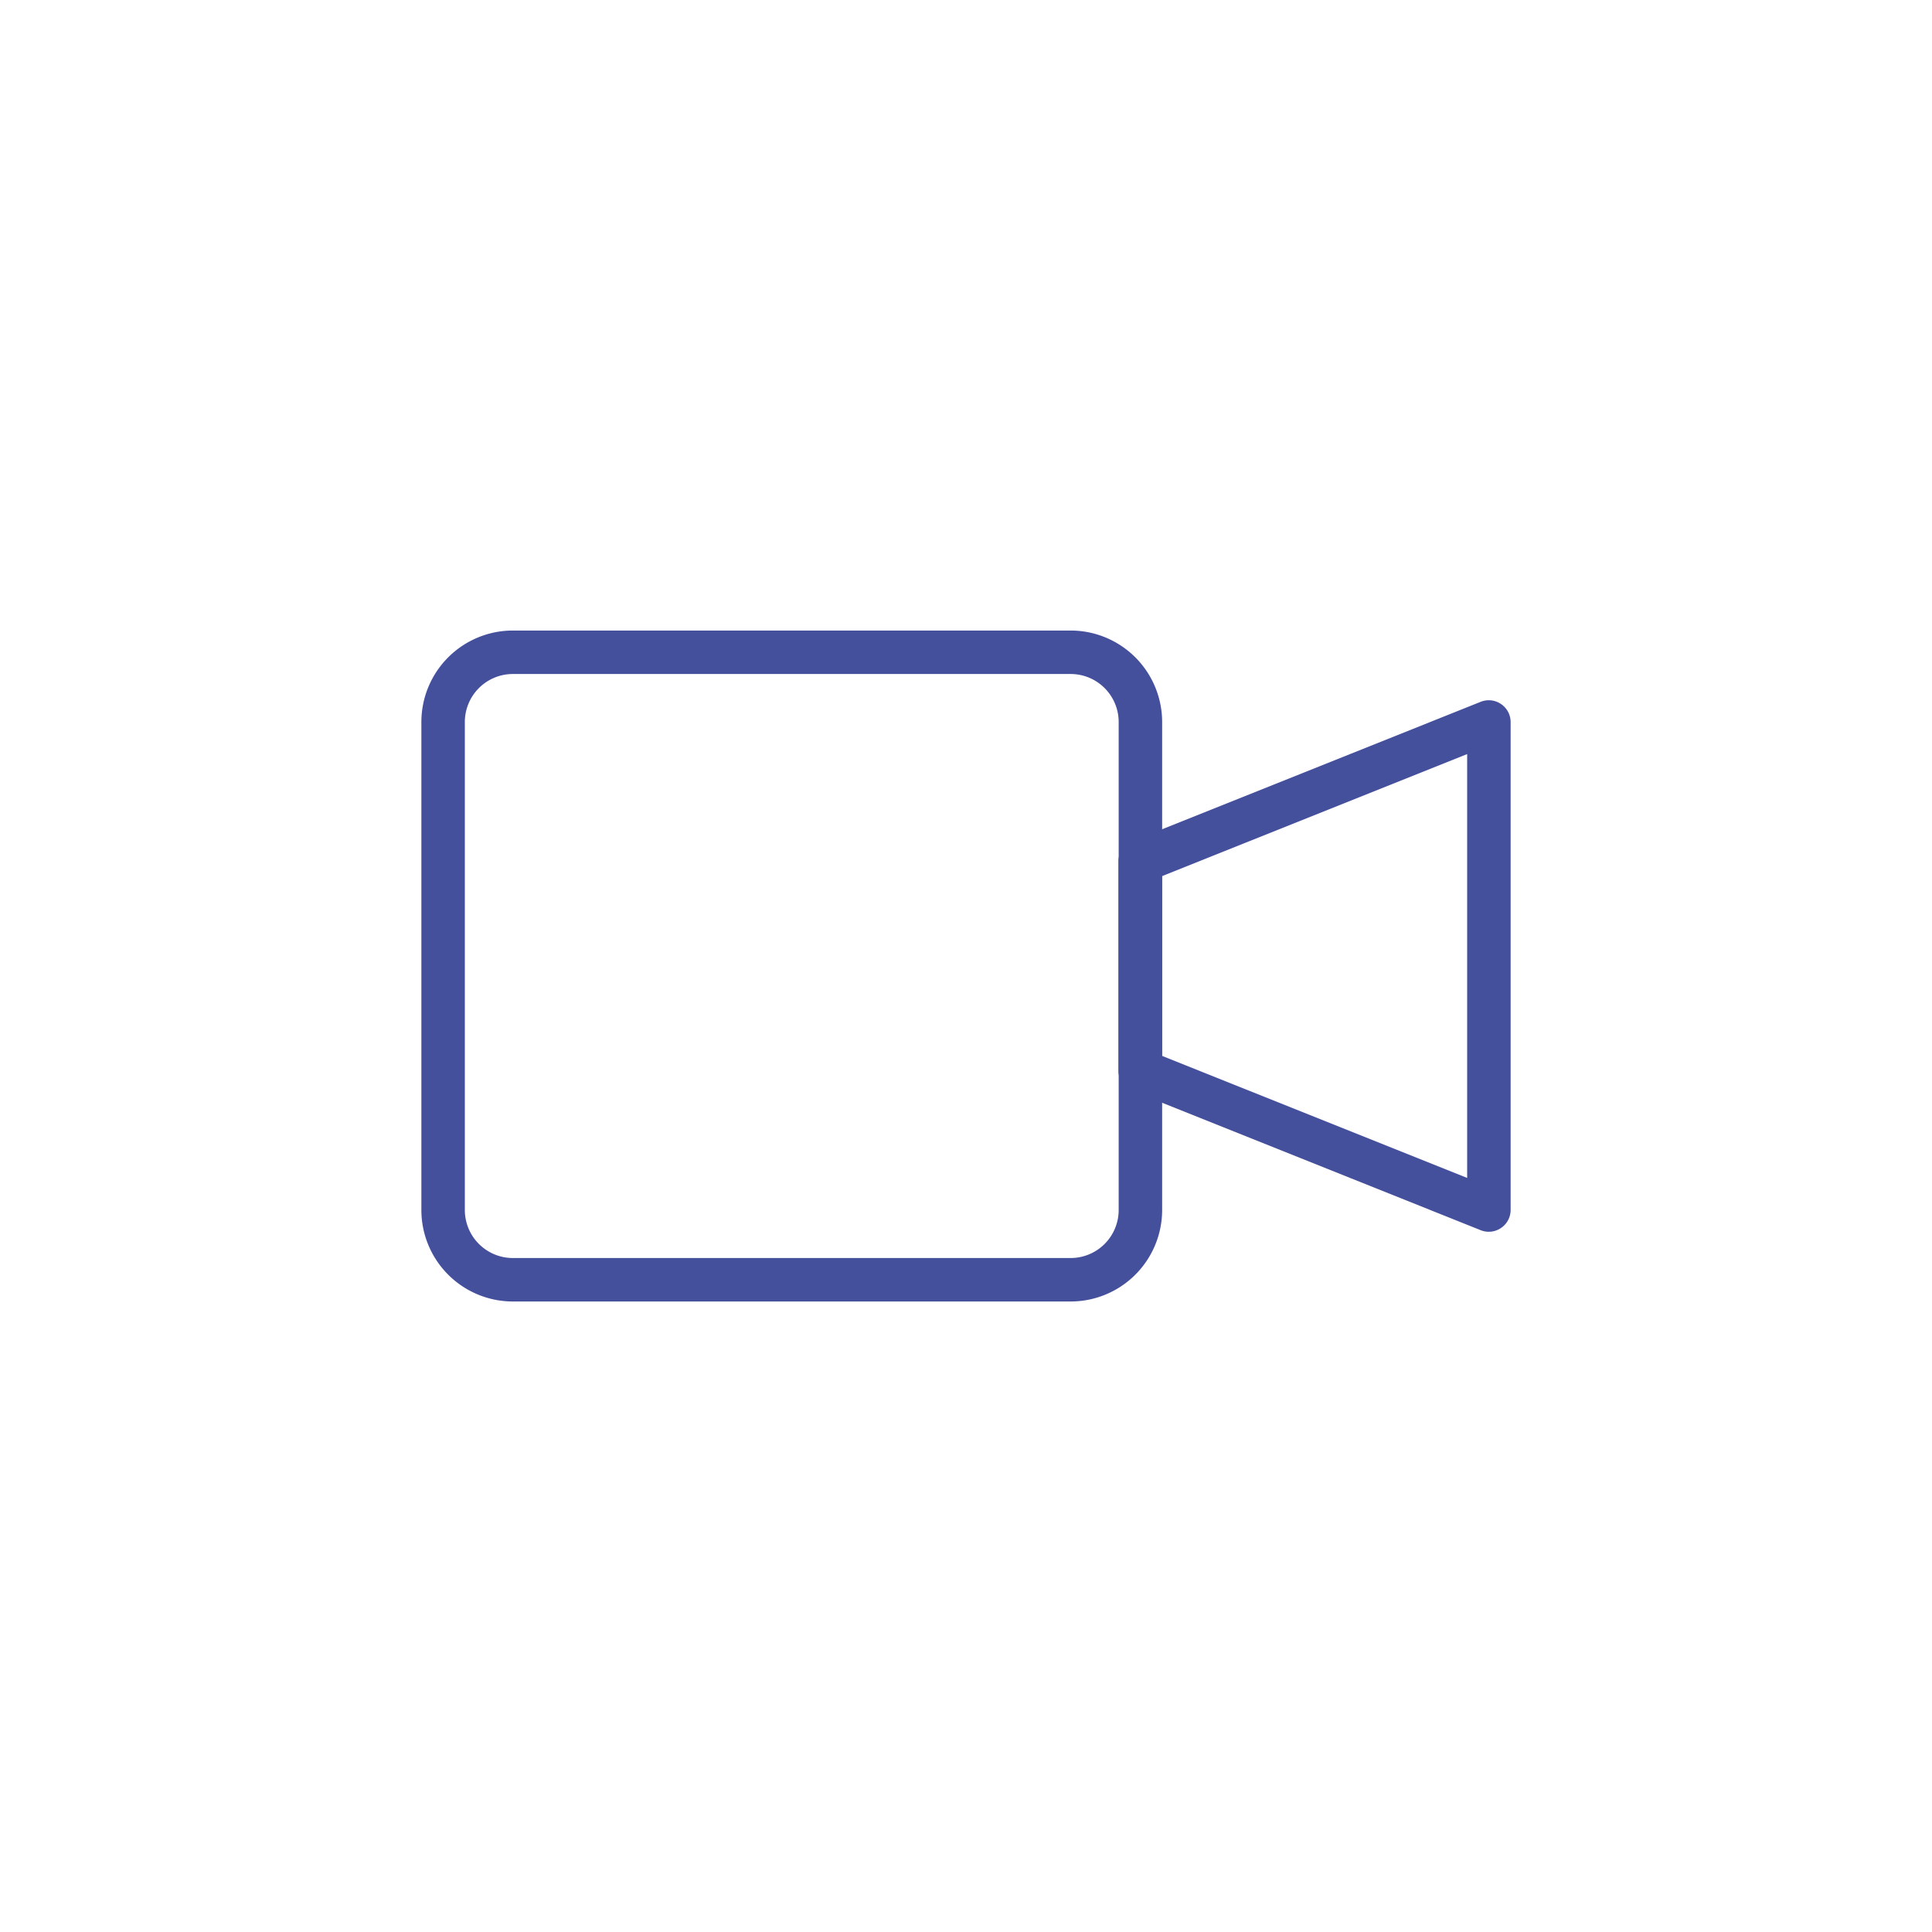 <svg xmlns="http://www.w3.org/2000/svg" xmlns:xlink="http://www.w3.org/1999/xlink" width="80" height="80" viewBox="0 0 80 80"><defs><clipPath id="a"><path d="M0-682.665H46v46H0Z" transform="translate(0 682.665)" fill="none"></path></clipPath></defs><g transform="translate(-2571 1335)"><rect width="80" height="80" transform="translate(2571 -1335)" fill="none"></rect><g transform="translate(2588 -1318)"><g clip-path="url(#a)"><g transform="translate(1.348 10.009)"><path d="M-425.556-43.744h23.1a3.791,3.791,0,0,1,3.787,3.787v20.209a3.791,3.791,0,0,1-3.787,3.787h-23.1a3.791,3.791,0,0,1-3.787-3.787V-39.957A3.791,3.791,0,0,1-425.556-43.744Zm23.1,25.983a1.989,1.989,0,0,0,1.987-1.987V-39.957a1.989,1.989,0,0,0-1.987-1.987h-23.1a1.989,1.989,0,0,0-1.987,1.987v20.209a1.989,1.989,0,0,0,1.987,1.987Z" transform="translate(428.443 42.844)" fill="#45509d"></path></g><g transform="translate(30.217 12.896)"><path d="M-199.787-.9a.9.9,0,0,1,.5.155.9.9,0,0,1,.4.745V20.209a.9.9,0,0,1-.4.745.9.9,0,0,1-.839.09l-14.435-5.774a.9.9,0,0,1-.566-.836V5.774a.9.9,0,0,1,.566-.836l14.435-5.774A.9.9,0,0,1-199.787-.9Zm-.9,19.78V1.329l-12.635,5.054v7.442Z" transform="translate(214.222)" fill="#45509d"></path></g></g></g></g></svg>